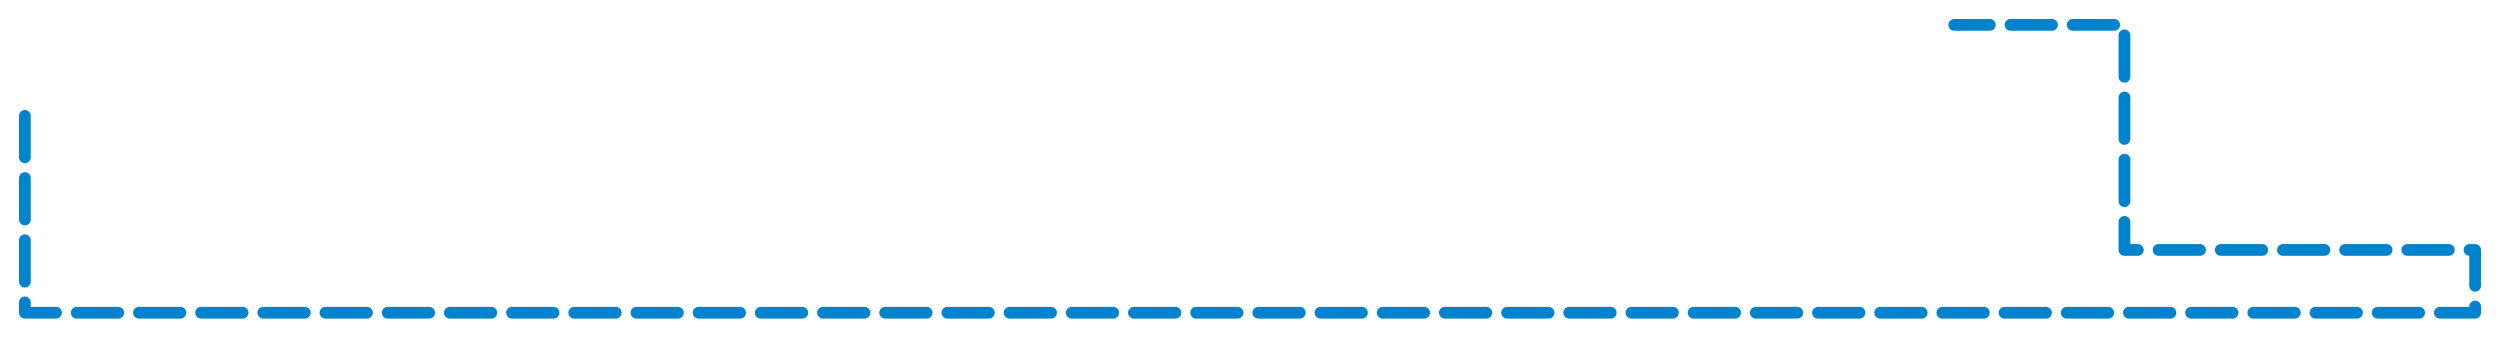 <?xml version="1.0" encoding="utf-8"?>
<!-- Generator: Adobe Illustrator 16.0.0, SVG Export Plug-In . SVG Version: 6.00 Build 0)  -->
<!DOCTYPE svg PUBLIC "-//W3C//DTD SVG 1.1//EN" "http://www.w3.org/Graphics/SVG/1.1/DTD/svg11.dtd">
<svg version="1.1" id="Layer_1" xmlns="http://www.w3.org/2000/svg" xmlns:xlink="http://www.w3.org/1999/xlink" x="0px" y="0px"
	 width="150.754px" height="20.358px" viewBox="0 0 150.754 20.358" enable-background="new 0 0 150.754 20.358"
	 xml:space="preserve">
<polyline fill="none" stroke="#0083CC" stroke-width="0.709" stroke-linecap="round" stroke-linejoin="round" stroke-miterlimit="10" stroke-dasharray="2.5,1.25" points="
	1.5,6.986 1.5,18.858 149.254,18.858 149.254,15.072 128.108,15.072 128.108,1.5 117.844,1.5 "/>
</svg>
